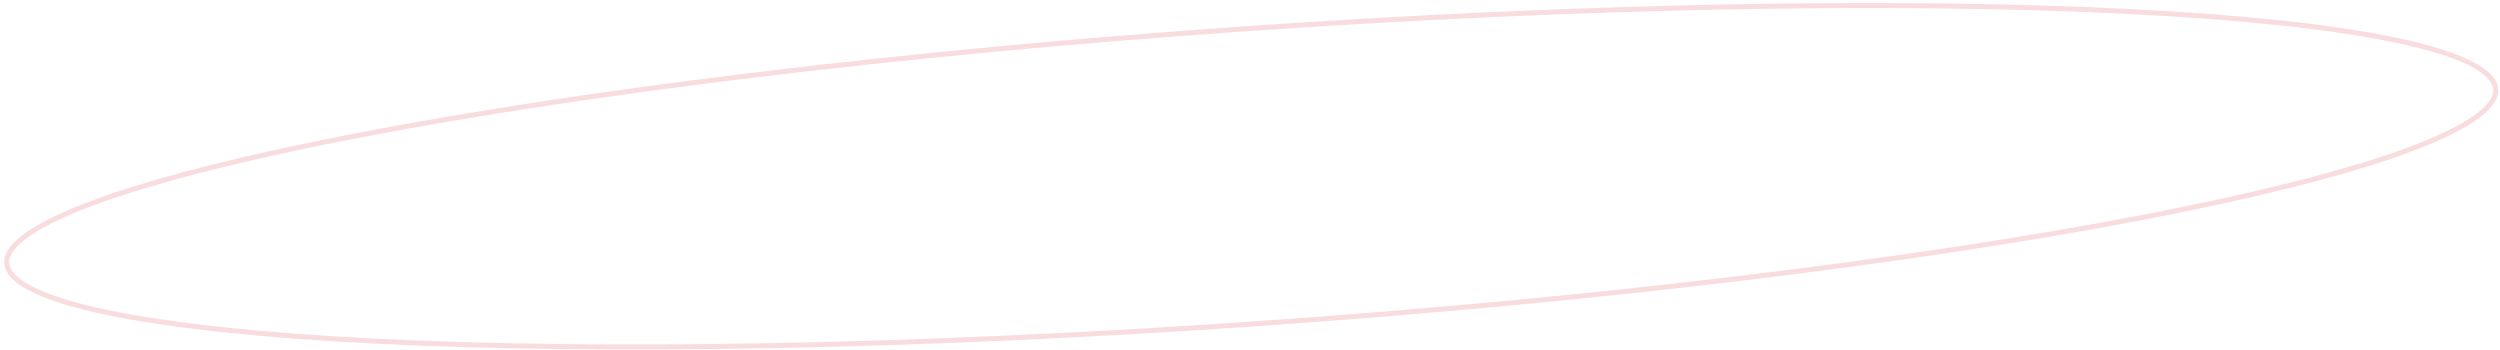 <?xml version="1.0" encoding="UTF-8"?> <svg xmlns="http://www.w3.org/2000/svg" width="500" height="70" viewBox="0 0 500 70" fill="none"> <path opacity="0.4" d="M499.132 17.845C499.256 19.618 497.876 21.612 494.703 23.783C491.569 25.928 486.847 28.133 480.677 30.359C468.344 34.809 450.339 39.305 427.972 43.589C383.244 52.155 321.152 59.863 252.298 64.678C183.444 69.492 120.882 70.502 75.398 68.243C52.653 67.114 34.196 65.168 21.364 62.478C14.944 61.132 9.962 59.606 6.559 57.918C3.115 56.209 1.471 54.426 1.347 52.654C1.224 50.881 2.603 48.887 5.776 46.716C8.91 44.571 13.632 42.366 19.802 40.14C32.135 35.69 50.141 31.194 72.508 26.91C117.235 18.344 179.328 10.636 248.182 5.821C317.036 1.007 379.597 -0.003 425.081 2.256C447.827 3.386 466.283 5.331 479.115 8.021C485.535 9.367 490.518 10.893 493.92 12.581C497.364 14.29 499.008 16.073 499.132 17.845Z" stroke="#EFA9AE"></path> </svg> 